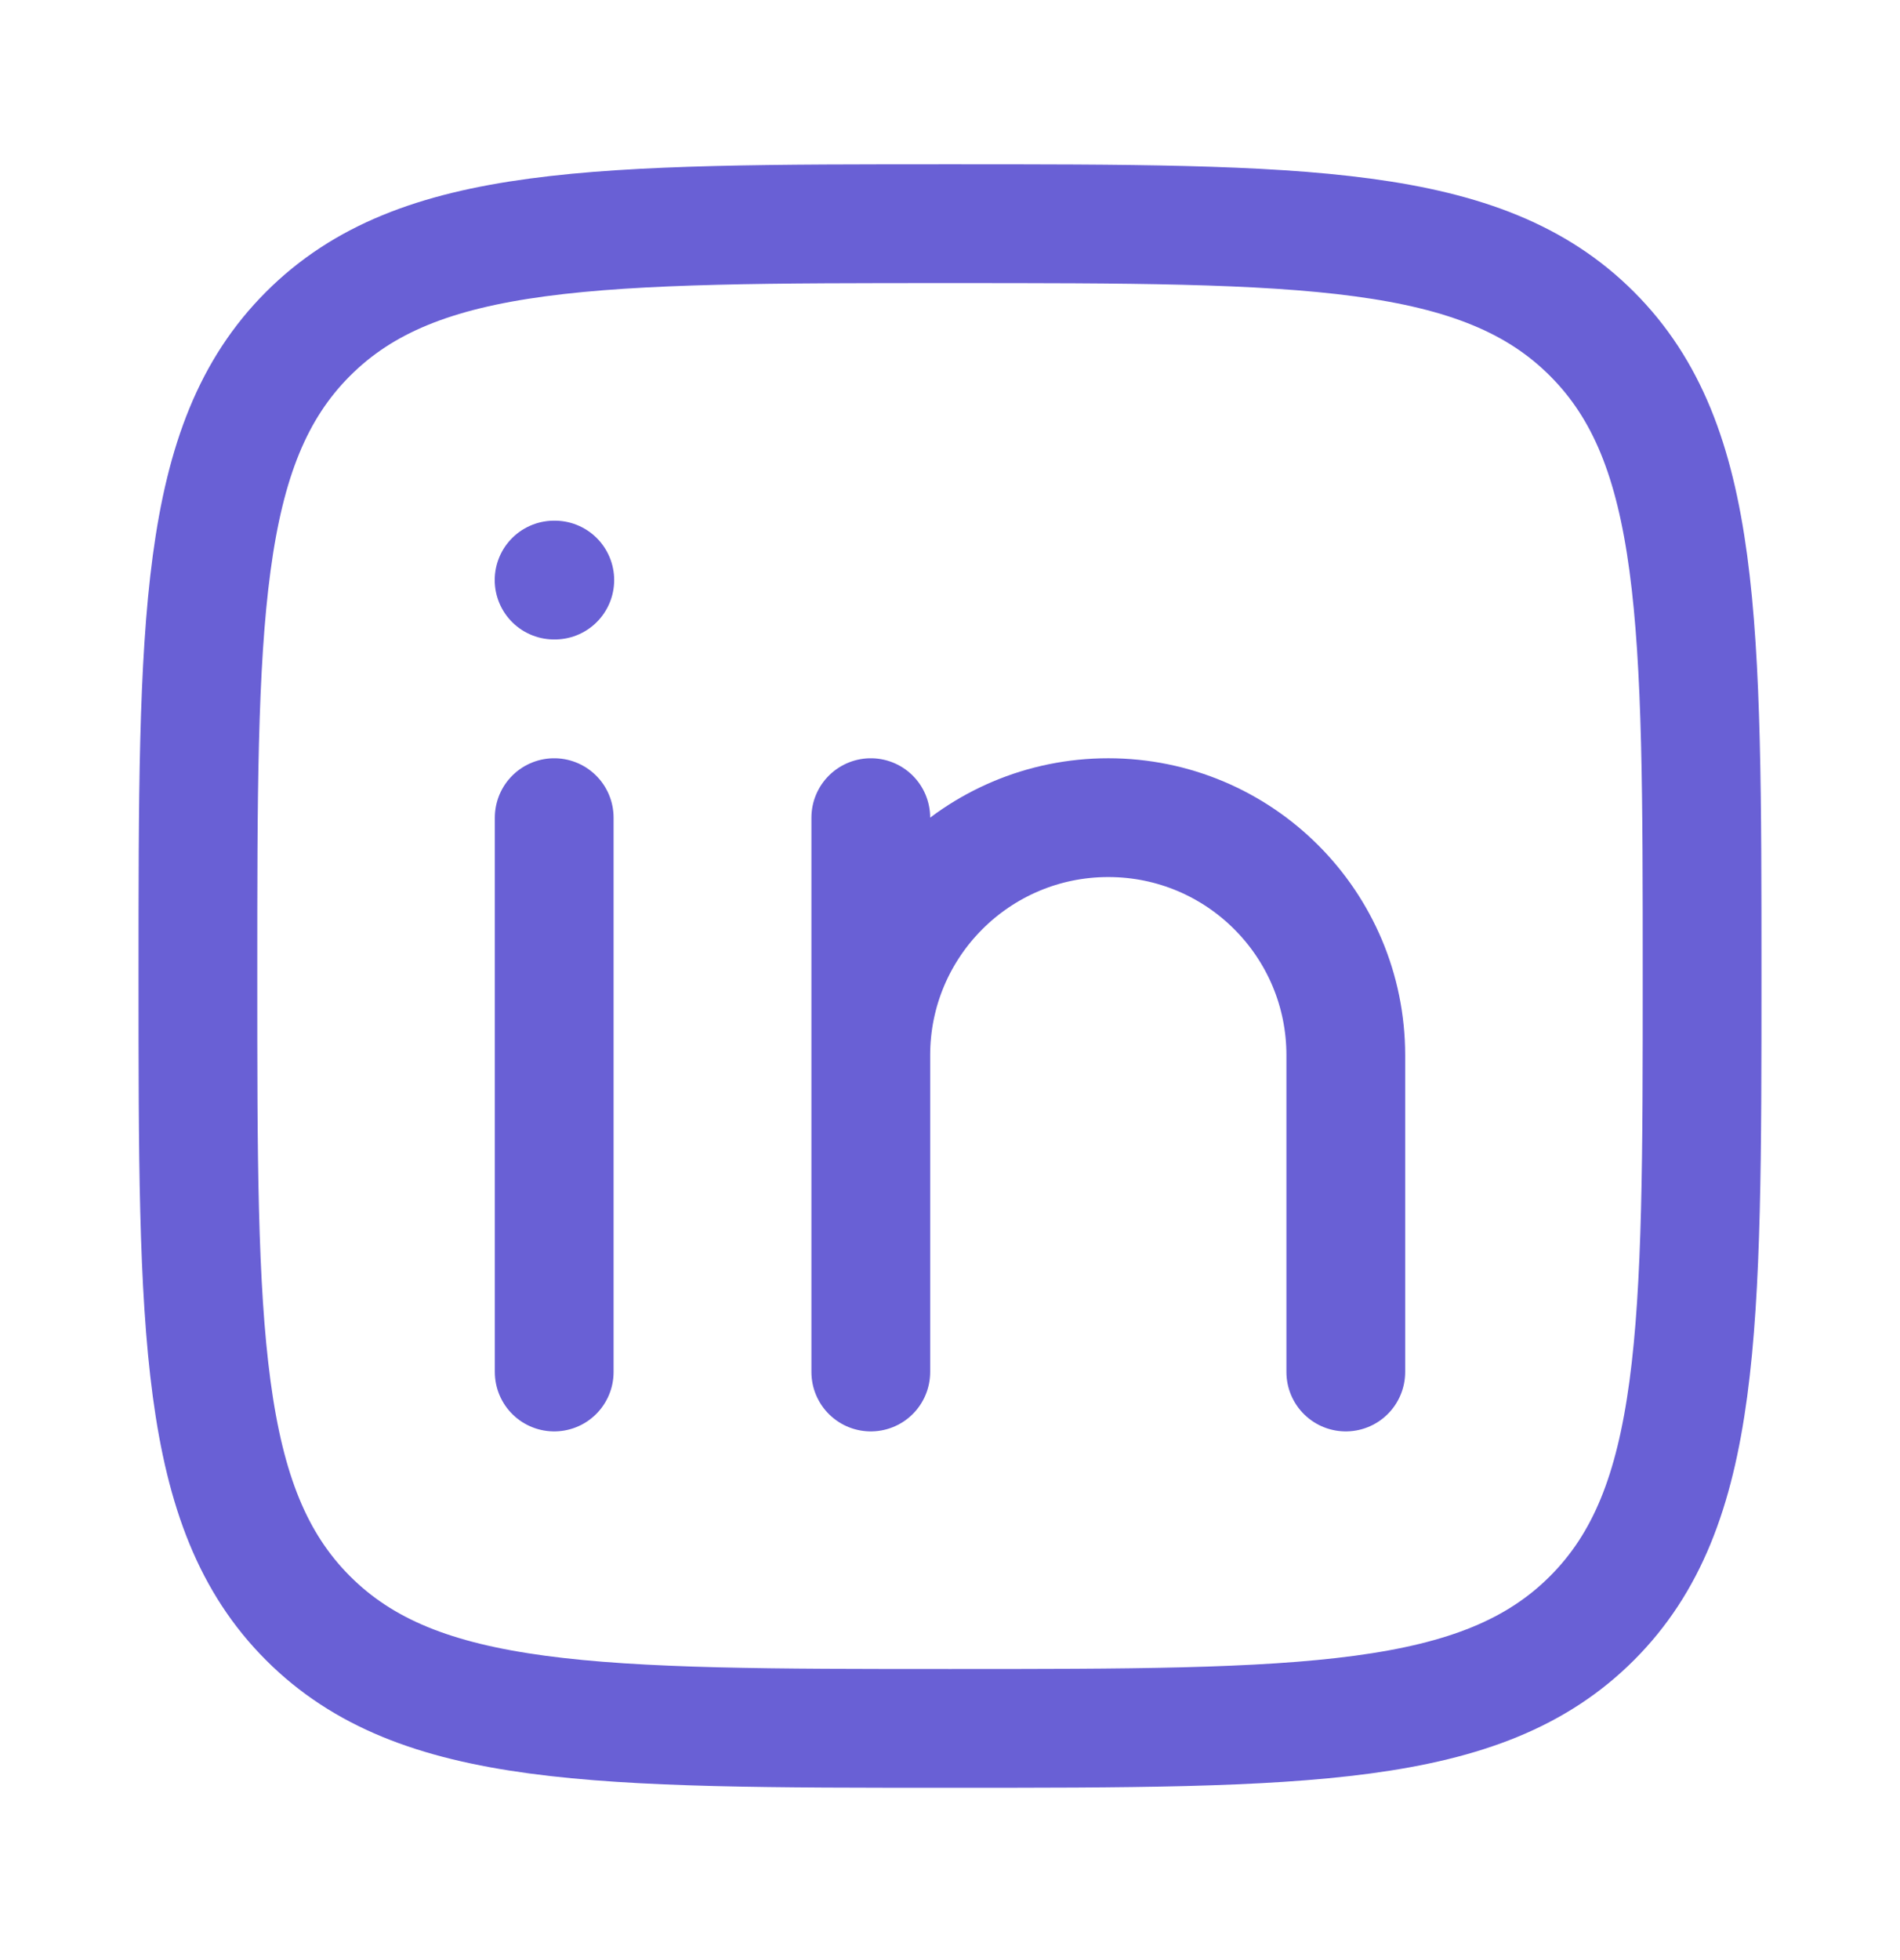<svg width="32" height="33" viewBox="0 0 32 33" fill="none" xmlns="http://www.w3.org/2000/svg">
<path d="M9.334 13.766V23.099" stroke="#6960D5" stroke-width="2" stroke-linecap="round" stroke-linejoin="round"/>
<path d="M14.666 17.766V23.099M14.666 17.766C14.666 15.556 16.457 13.766 18.666 13.766C20.876 13.766 22.666 15.556 22.666 17.766V23.099M14.666 17.766V13.766" stroke="#6960D5" stroke-width="2" stroke-linecap="round" stroke-linejoin="round"/>
<path d="M9.344 9.766H9.332" stroke="#6960D5" stroke-width="2" stroke-linecap="round" stroke-linejoin="round"/>
<path d="M3.333 16.432C3.333 10.461 3.333 7.476 5.188 5.621C7.043 3.766 10.029 3.766 16 3.766C21.971 3.766 24.957 3.766 26.812 5.621C28.667 7.476 28.667 10.461 28.667 16.432C28.667 22.403 28.667 25.389 26.812 27.244C24.957 29.099 21.971 29.099 16 29.099C10.029 29.099 7.043 29.099 5.188 27.244C3.333 25.389 3.333 22.403 3.333 16.432Z" stroke="#6960D5" stroke-width="2" stroke-linejoin="round"/>
</svg>

